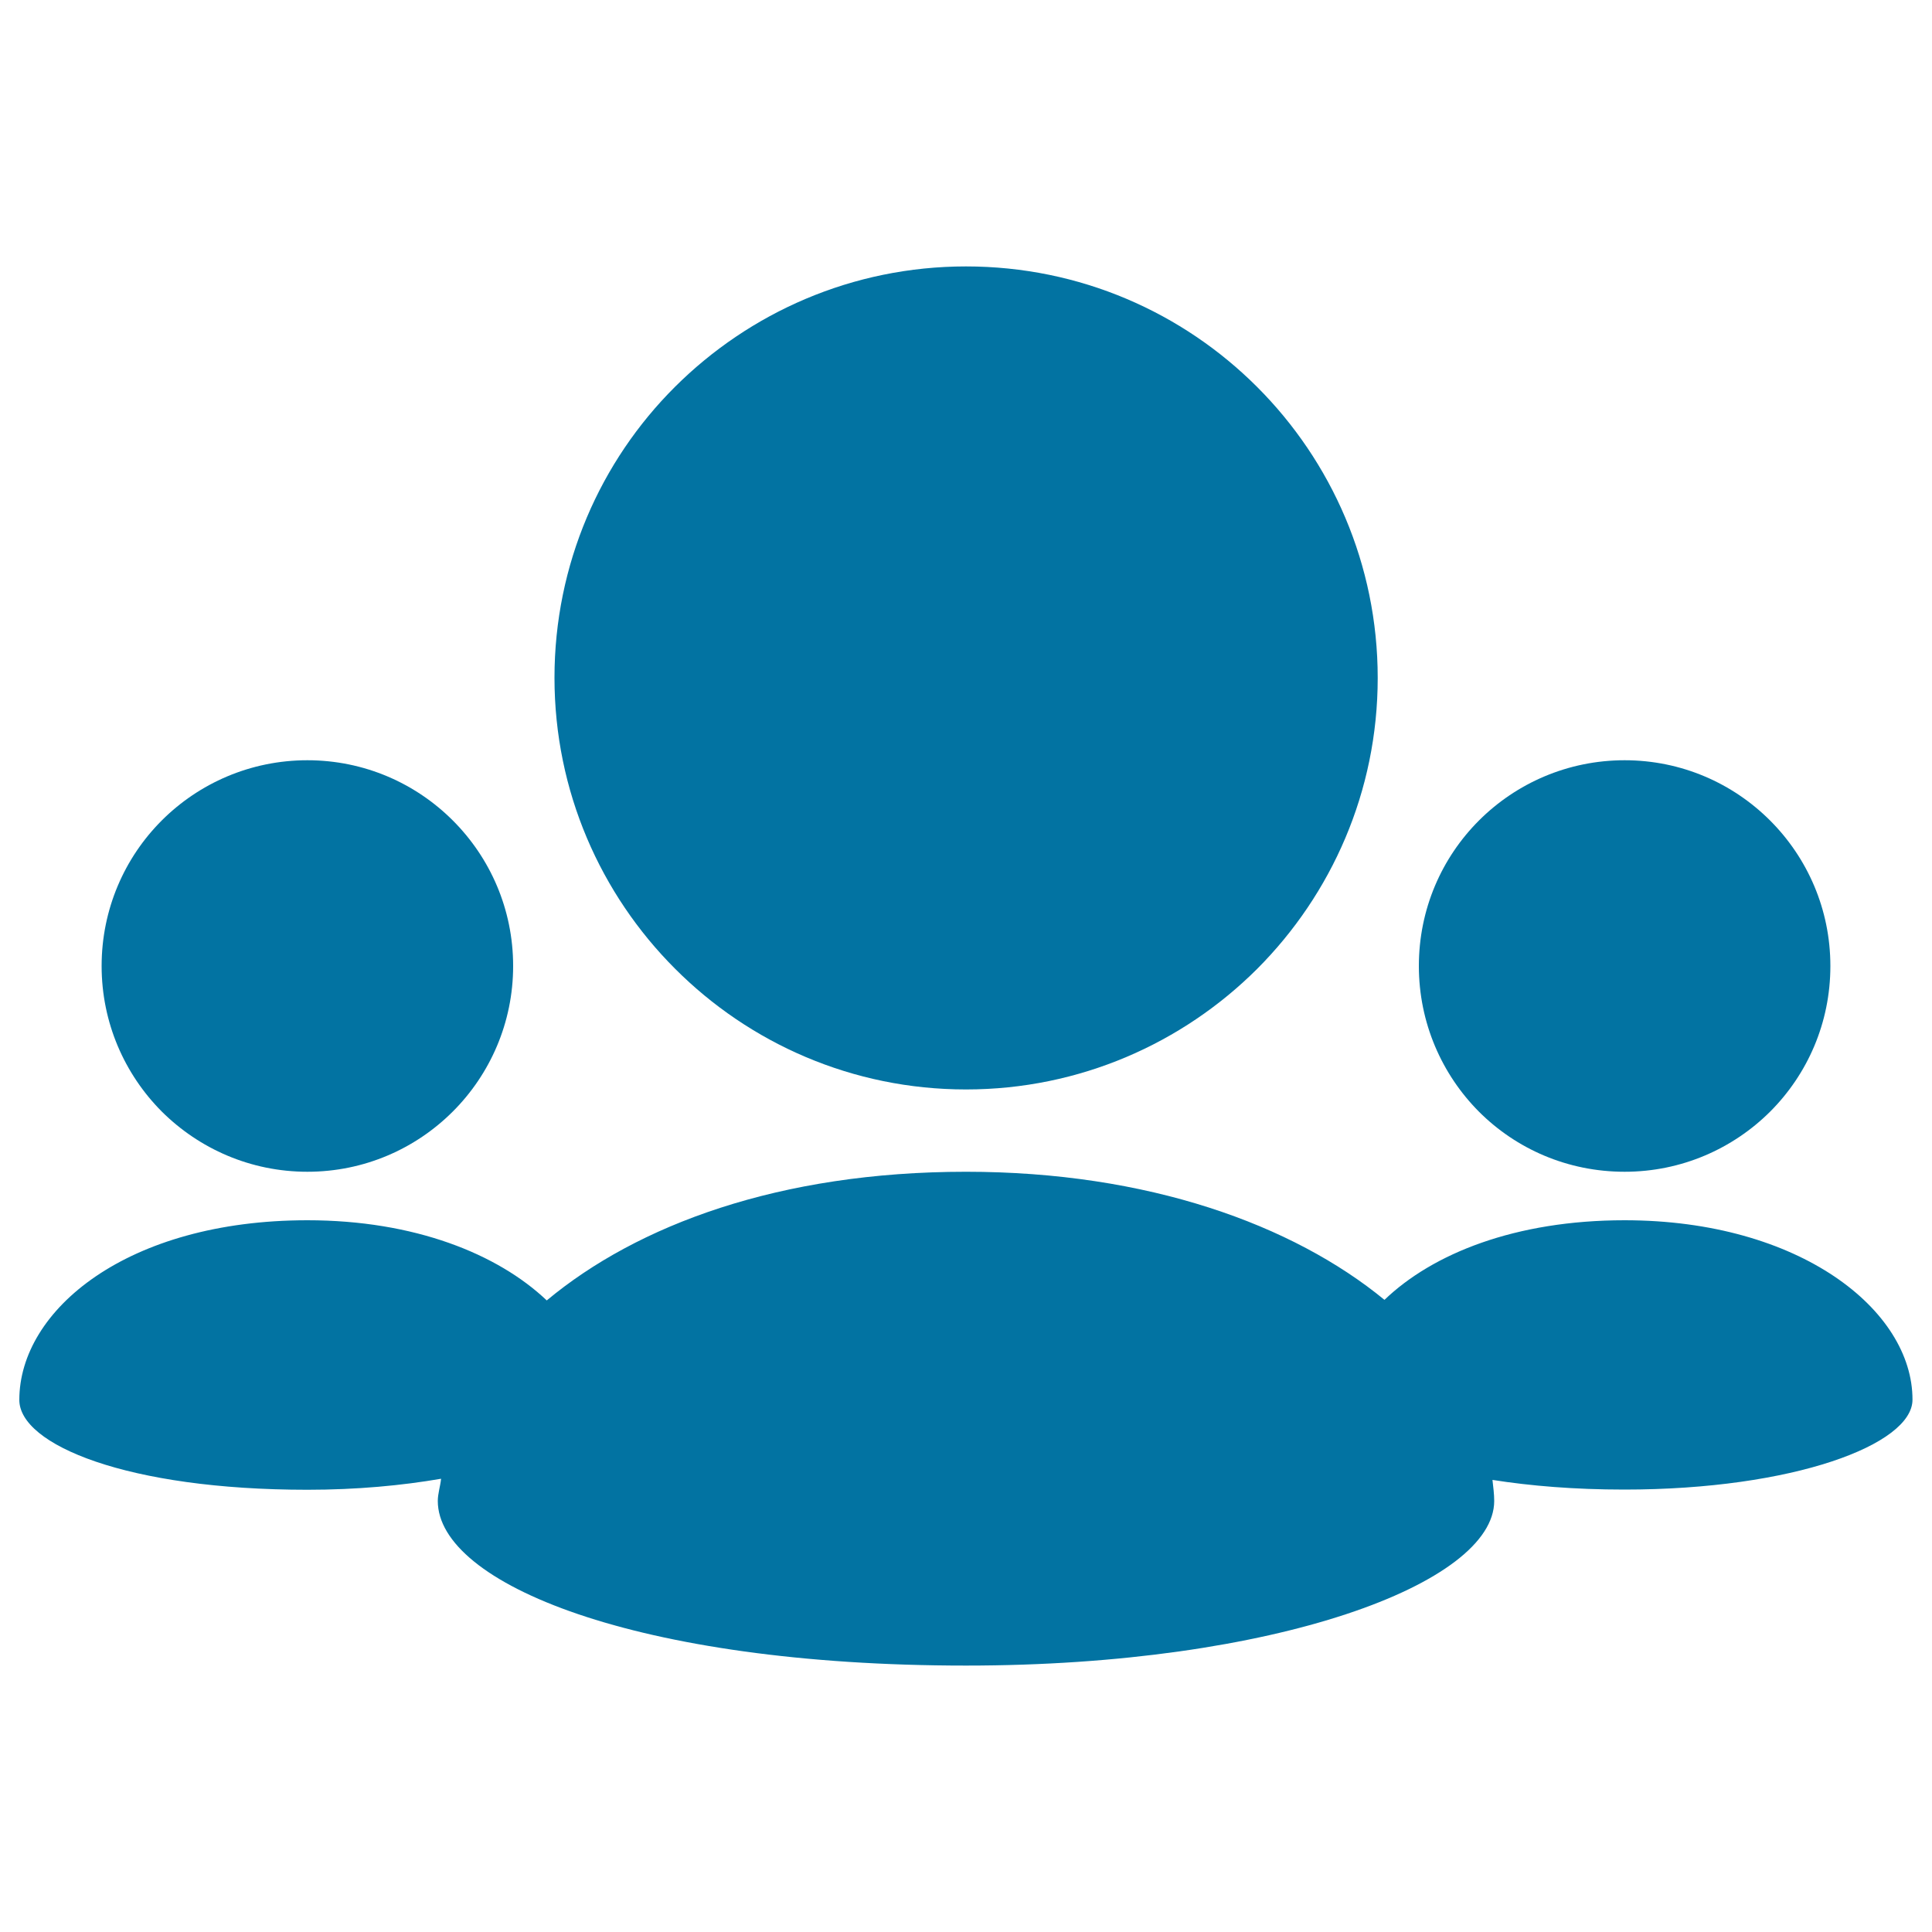 <svg xmlns="http://www.w3.org/2000/svg" viewBox="0 0 1000 1000" style="fill:#0273a2">
<title>Group SVG icon</title>
<g><g><path d="M500,563.9c58.8,0,112.1-23.9,150.7-62.4c38.5-38.6,62.4-91.8,62.4-150.6s-23.9-112.1-62.4-150.6c-38.6-38.6-91.8-62.4-150.7-62.4c-58.8,0-112.1,23.9-150.7,62.4C310.8,238.7,287,292,287,350.8c0,58.8,23.9,112.1,62.4,150.6C387.9,540,441.2,563.9,500,563.9z"/><path d="M840.9,606.5c29.4,0,56-11.9,75.3-31.1c19.3-19.3,31.2-45.9,31.2-75.4c0-29.4-11.9-56-31.2-75.3c-19.3-19.3-45.9-31.2-75.3-31.2c-29.4,0-56.1,11.9-75.4,31.2c-19.3,19.3-31.1,45.9-31.1,75.3c0,29.4,11.9,56.1,31.1,75.4C784.8,594.7,811.4,606.5,840.9,606.5z"/><path d="M840.9,631.6c-56.7,0-99.4,17.3-124.3,41.2C669.1,633.8,594,606.5,500,606.5c-96.6,0-170.2,27.6-217,66.6c-25.4-24.1-68.5-41.5-123.9-41.5c-93.2,0-149.1,46.4-149.1,93c0,23.2,55.9,46.5,149.1,46.5c25.7,0,48.8-2.2,69.2-5.7c-0.4,3.9-1.7,7.7-1.7,11.5c0,42.6,102.5,85.2,273.4,85.2c160.3,0,273.4-42.6,273.4-85.2c0-3.6-0.5-7.2-0.9-10.9c19.7,3.1,42.4,5,68.3,5c87.4,0,149.1-23.3,149.1-46.5C990,678.1,931.5,631.6,840.9,631.6z"/><path d="M159.1,606.5c29.4,0,56-11.9,75.3-31.2c19.3-19.3,31.2-46,31.2-75.3c0-29.4-11.9-56-31.2-75.3c-19.3-19.3-45.9-31.2-75.3-31.2c-29.4,0-56.1,11.9-75.4,31.2c-19.3,19.3-31.1,46-31.1,75.3c0,29.4,11.9,56,31.1,75.3C103.1,594.6,129.7,606.5,159.1,606.5z"/></g></g>
</svg>